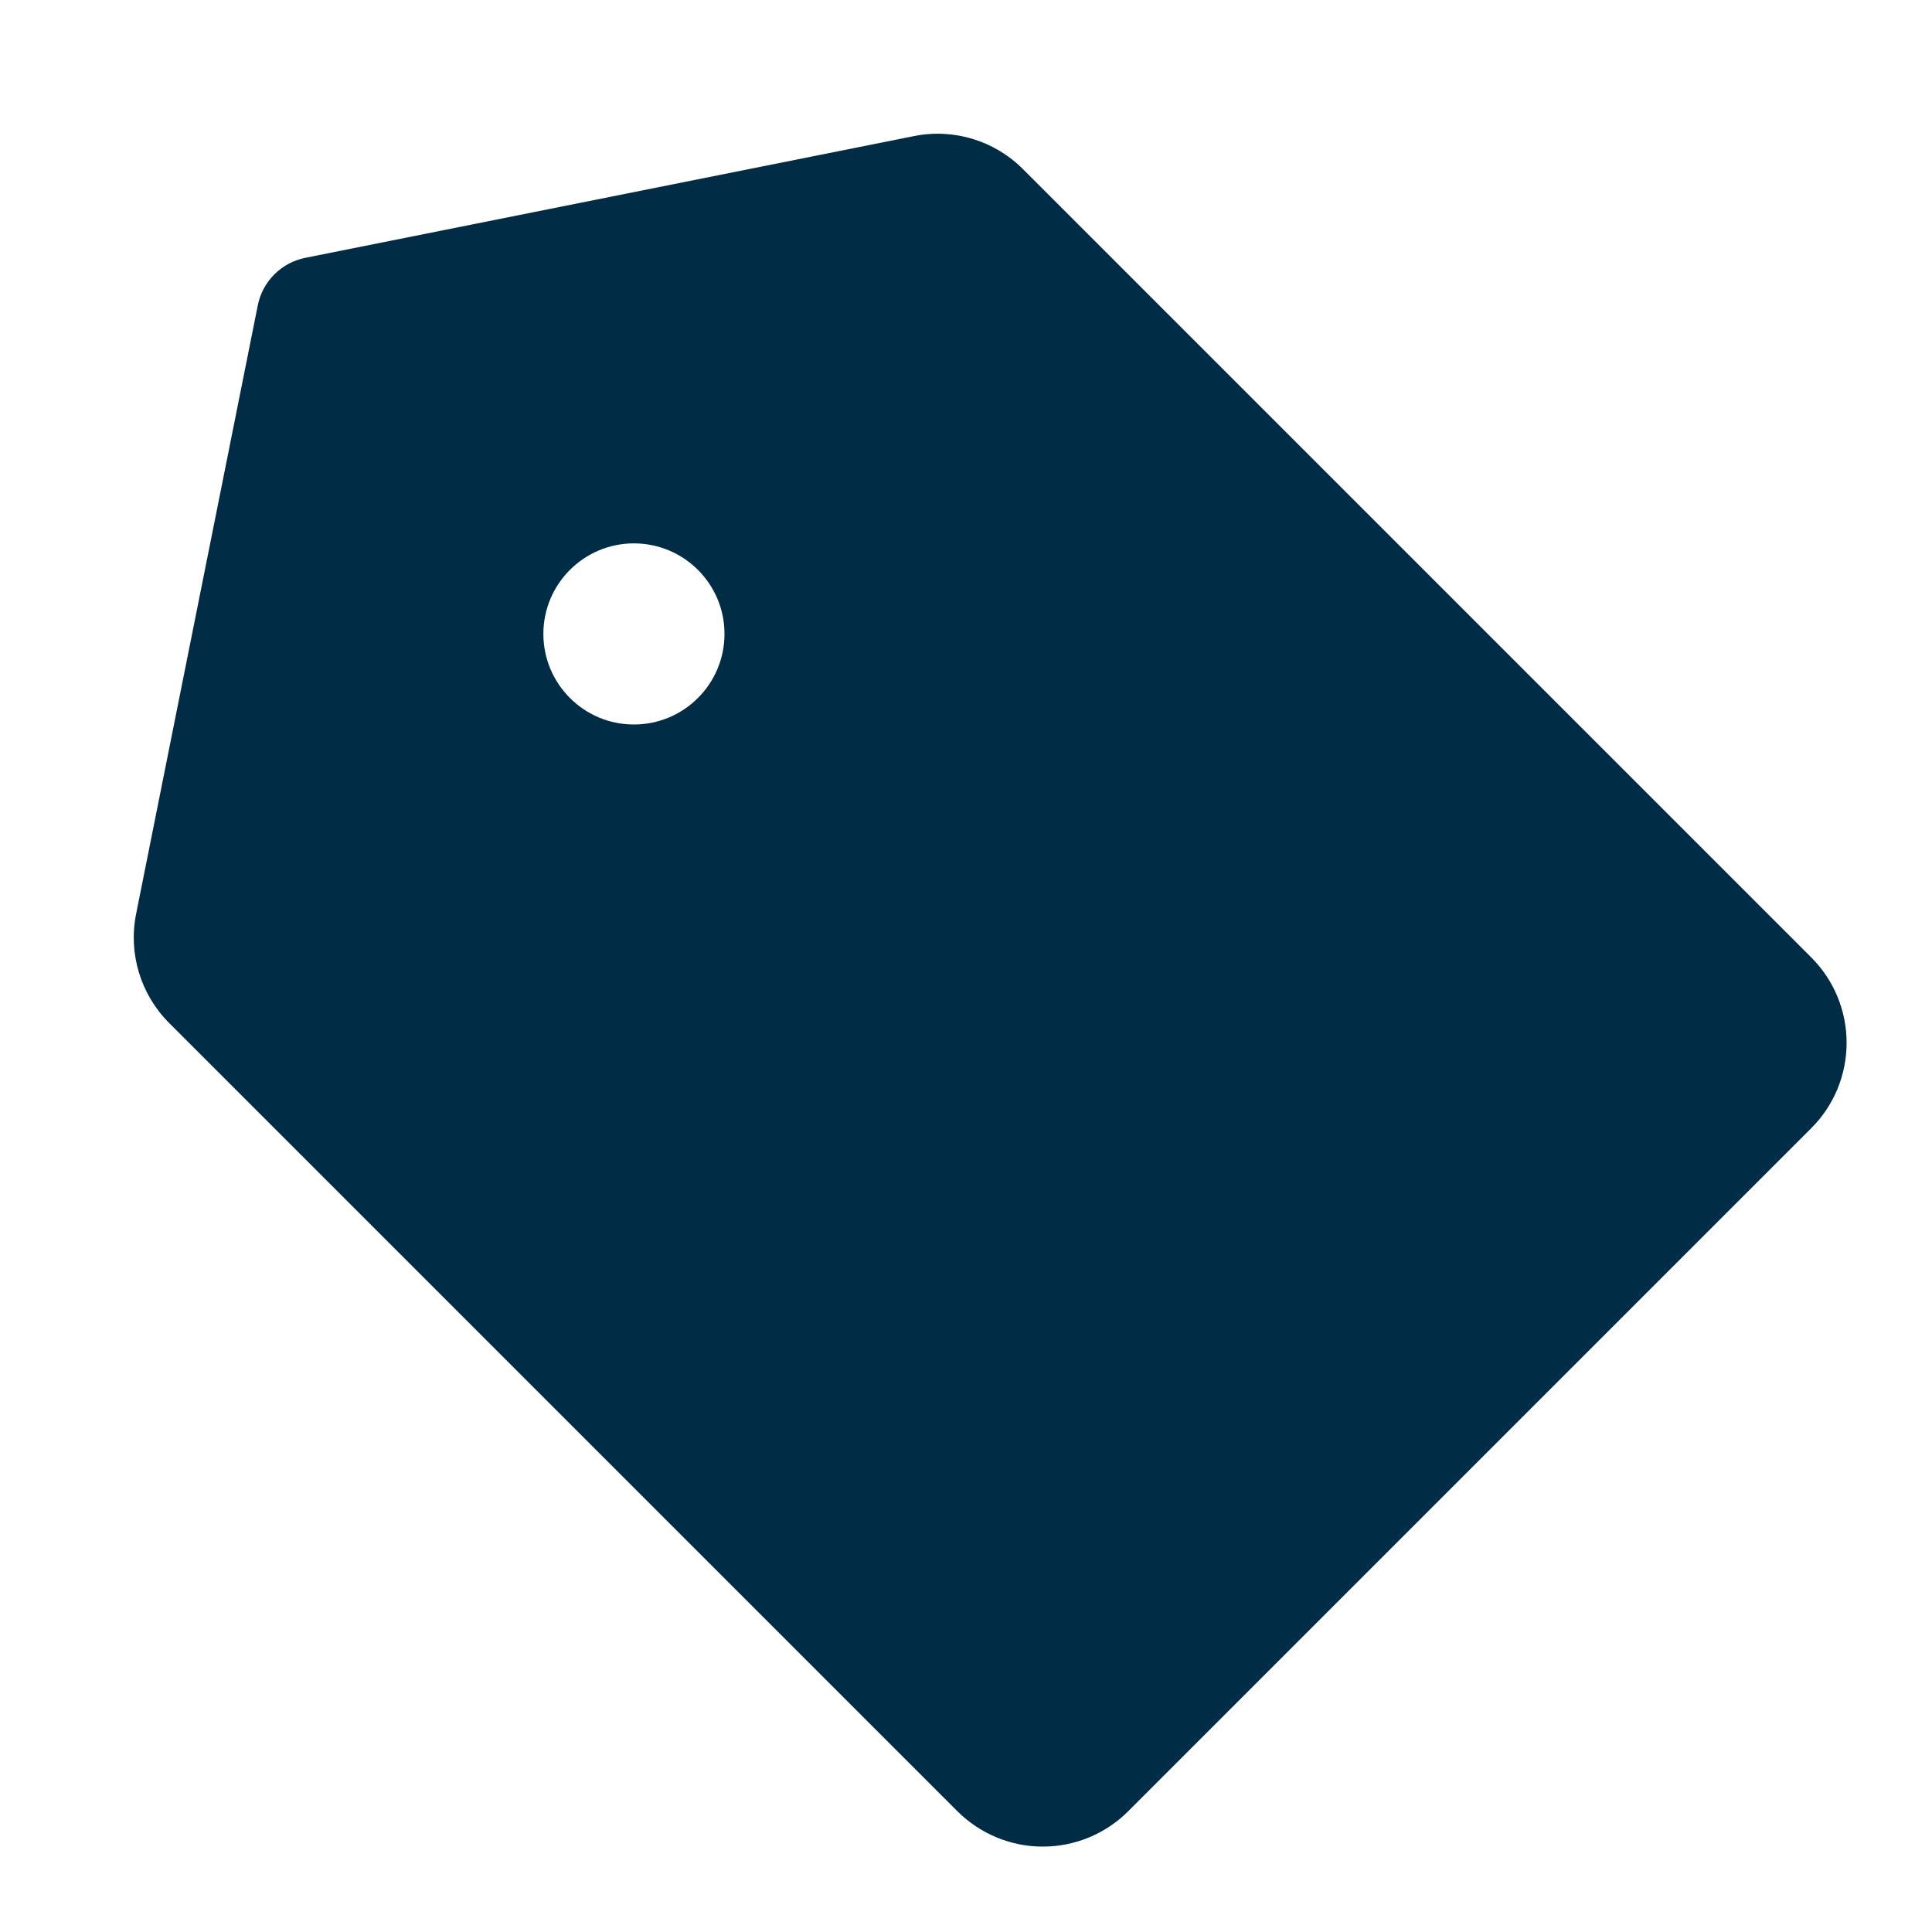 <svg width="20" height="20" viewBox="0 0 20 20" fill="none" xmlns="http://www.w3.org/2000/svg">
<path fill-rule="evenodd" clip-rule="evenodd" d="M10.59 1.751L18.75 9.911C18.985 10.146 19.116 10.463 19.116 10.795C19.116 11.127 18.985 11.445 18.75 11.679L11.679 18.75C11.445 18.984 11.127 19.116 10.795 19.116C10.464 19.116 10.146 18.984 9.911 18.75L1.751 10.59C1.455 10.294 1.327 9.87 1.409 9.461L2.669 3.159C2.719 2.912 2.912 2.719 3.16 2.669L9.461 1.409C9.871 1.326 10.295 1.455 10.59 1.751ZM5.625 6.562C5.625 7.08 6.045 7.5 6.562 7.5C7.08 7.5 7.5 7.08 7.5 6.562C7.5 6.045 7.08 5.625 6.562 5.625C6.045 5.625 5.625 6.045 5.625 6.562Z" fill="#002D45"/>
</svg>
